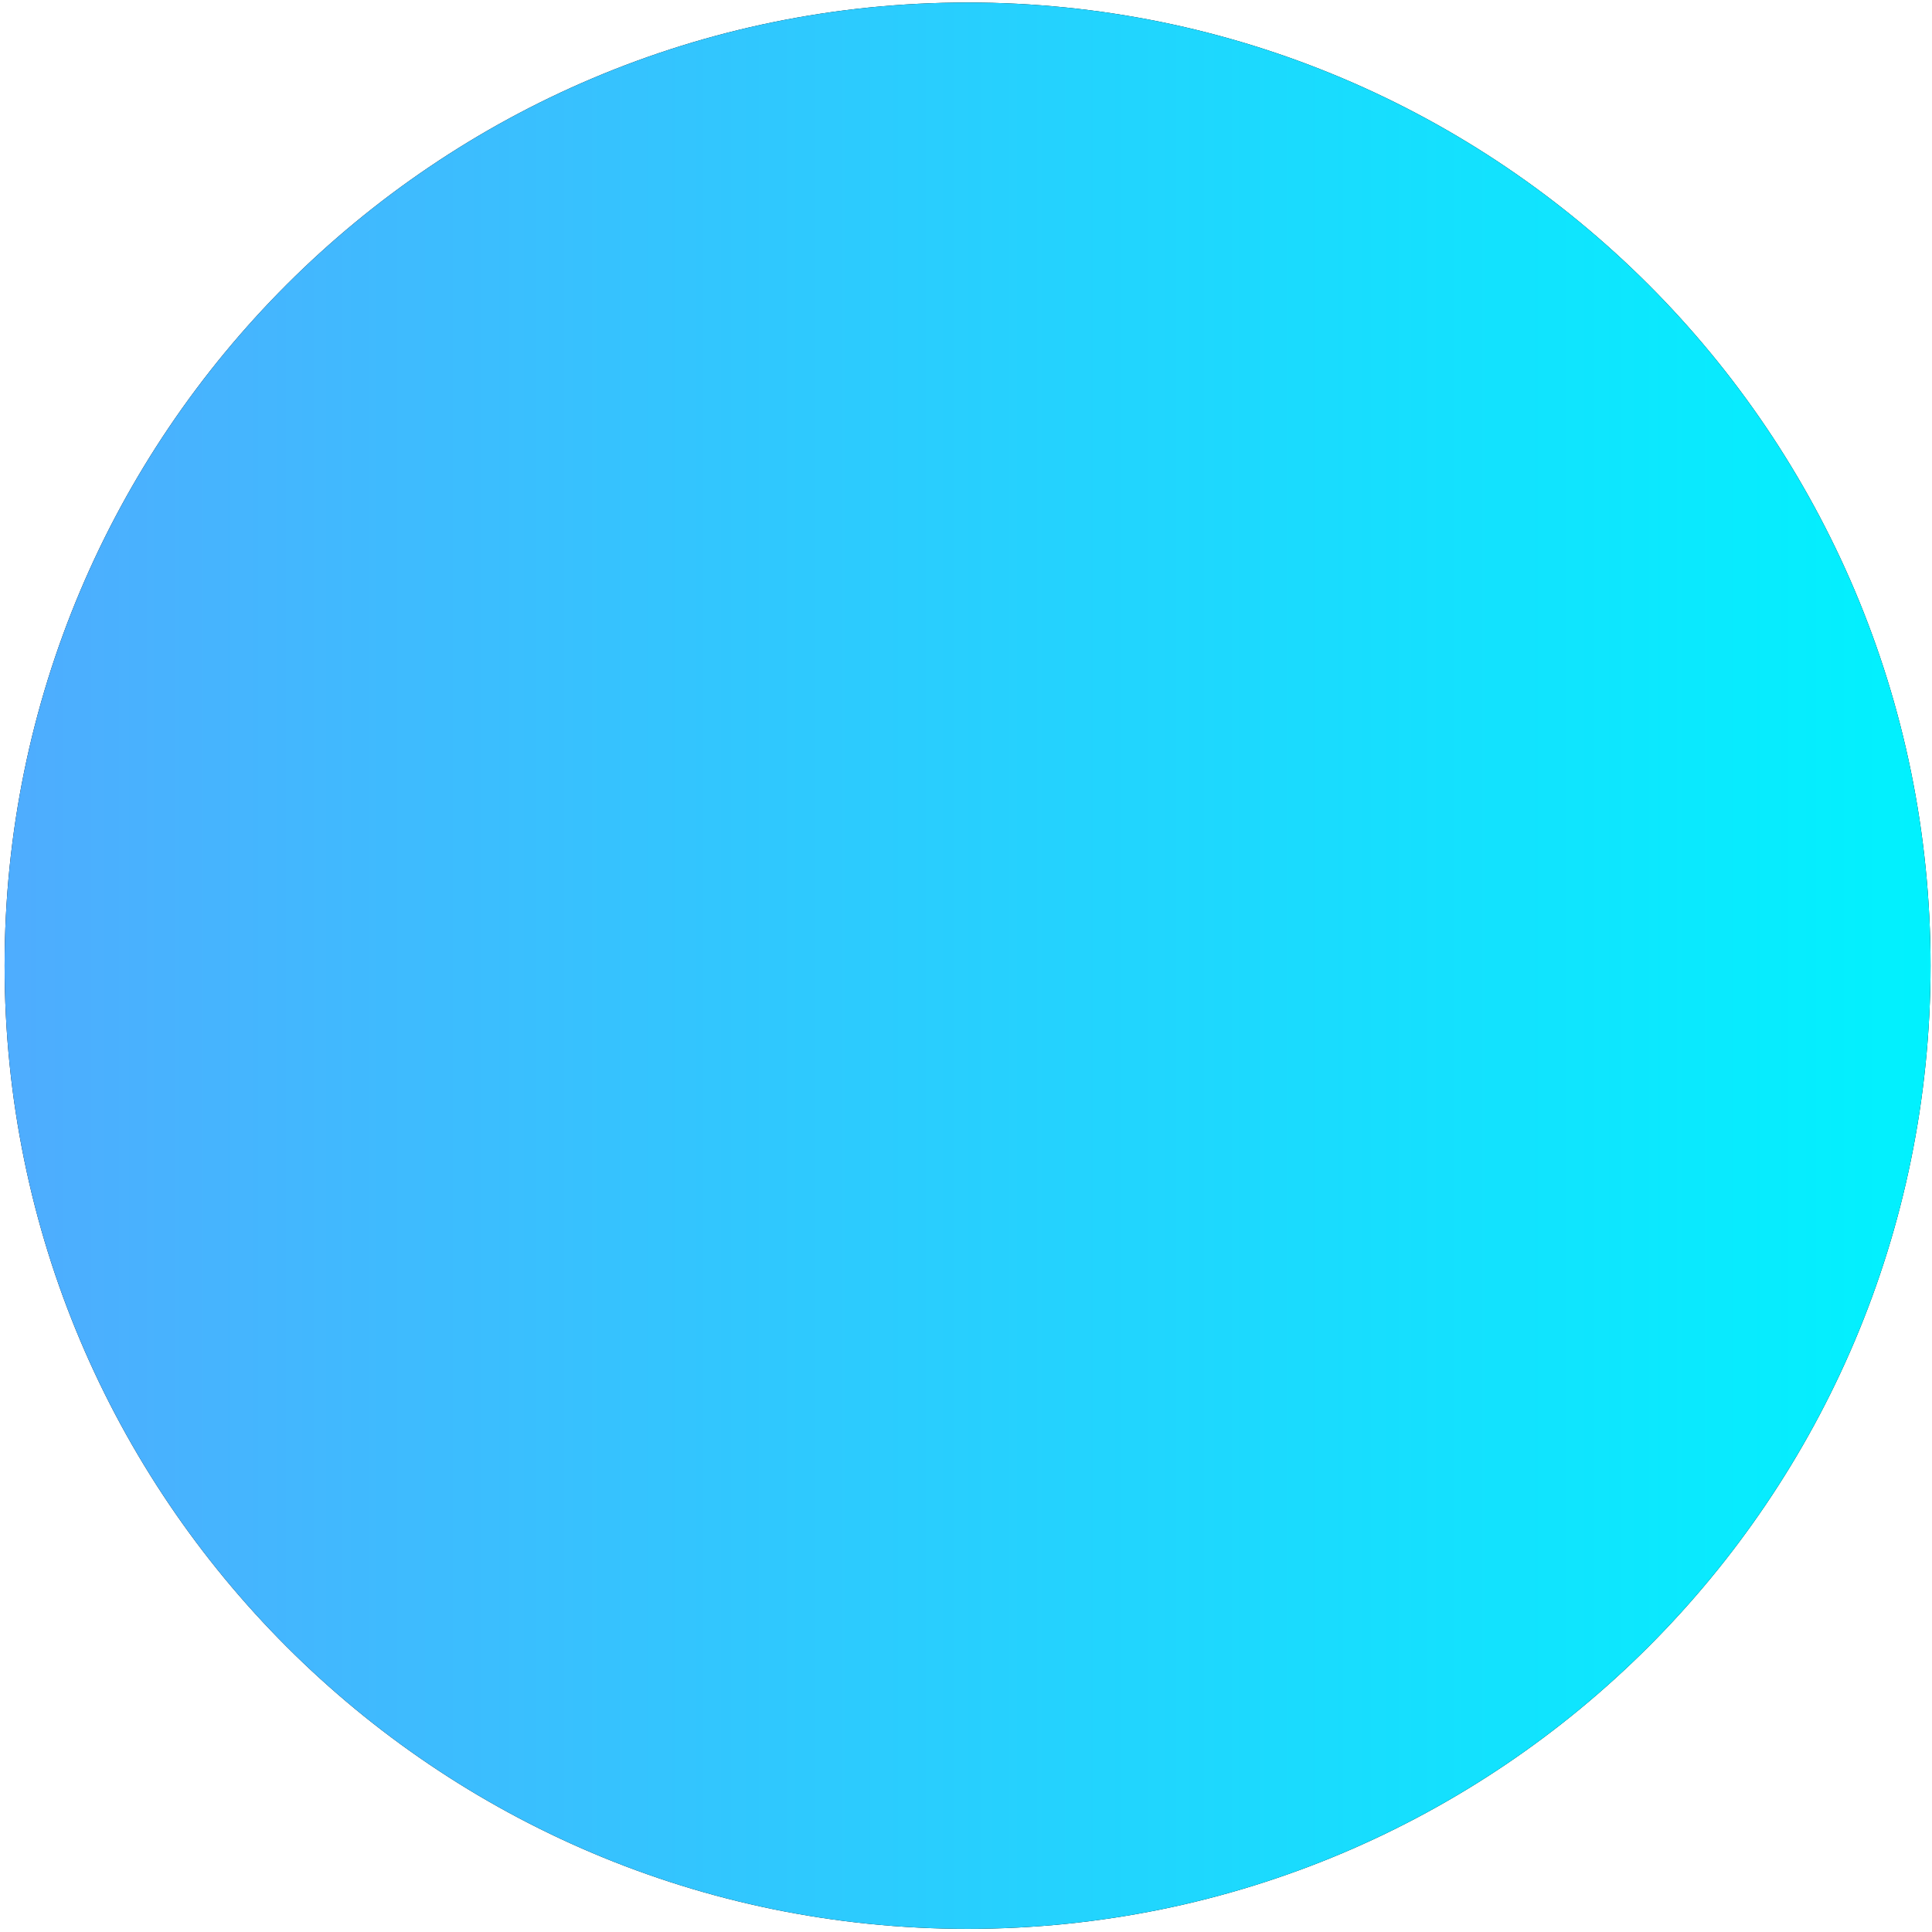 <svg xmlns="http://www.w3.org/2000/svg" width="311" height="311">
    <defs>
        <linearGradient id="a" x1="0%" y1="0%" y2="0%">
            <stop offset="0%" stop-color="#4FACFE"/>
            <stop offset="100%" stop-color="#00F2FE"/>
        </linearGradient>
    </defs>
    <path fill-rule="evenodd" d="M155.754.408c85.611 0 155.013 69.415 155.013 155.043 0 85.627-69.402 155.042-155.013 155.042S.741 241.078.741 155.451C.741 69.823 70.143.408 155.754.408z"/>
    <path fill="url(#a)" d="M155.754.408c85.611 0 155.013 69.415 155.013 155.043 0 85.627-69.402 155.042-155.013 155.042S.741 241.078.741 155.451C.741 69.823 70.143.408 155.754.408z"/>
</svg>
